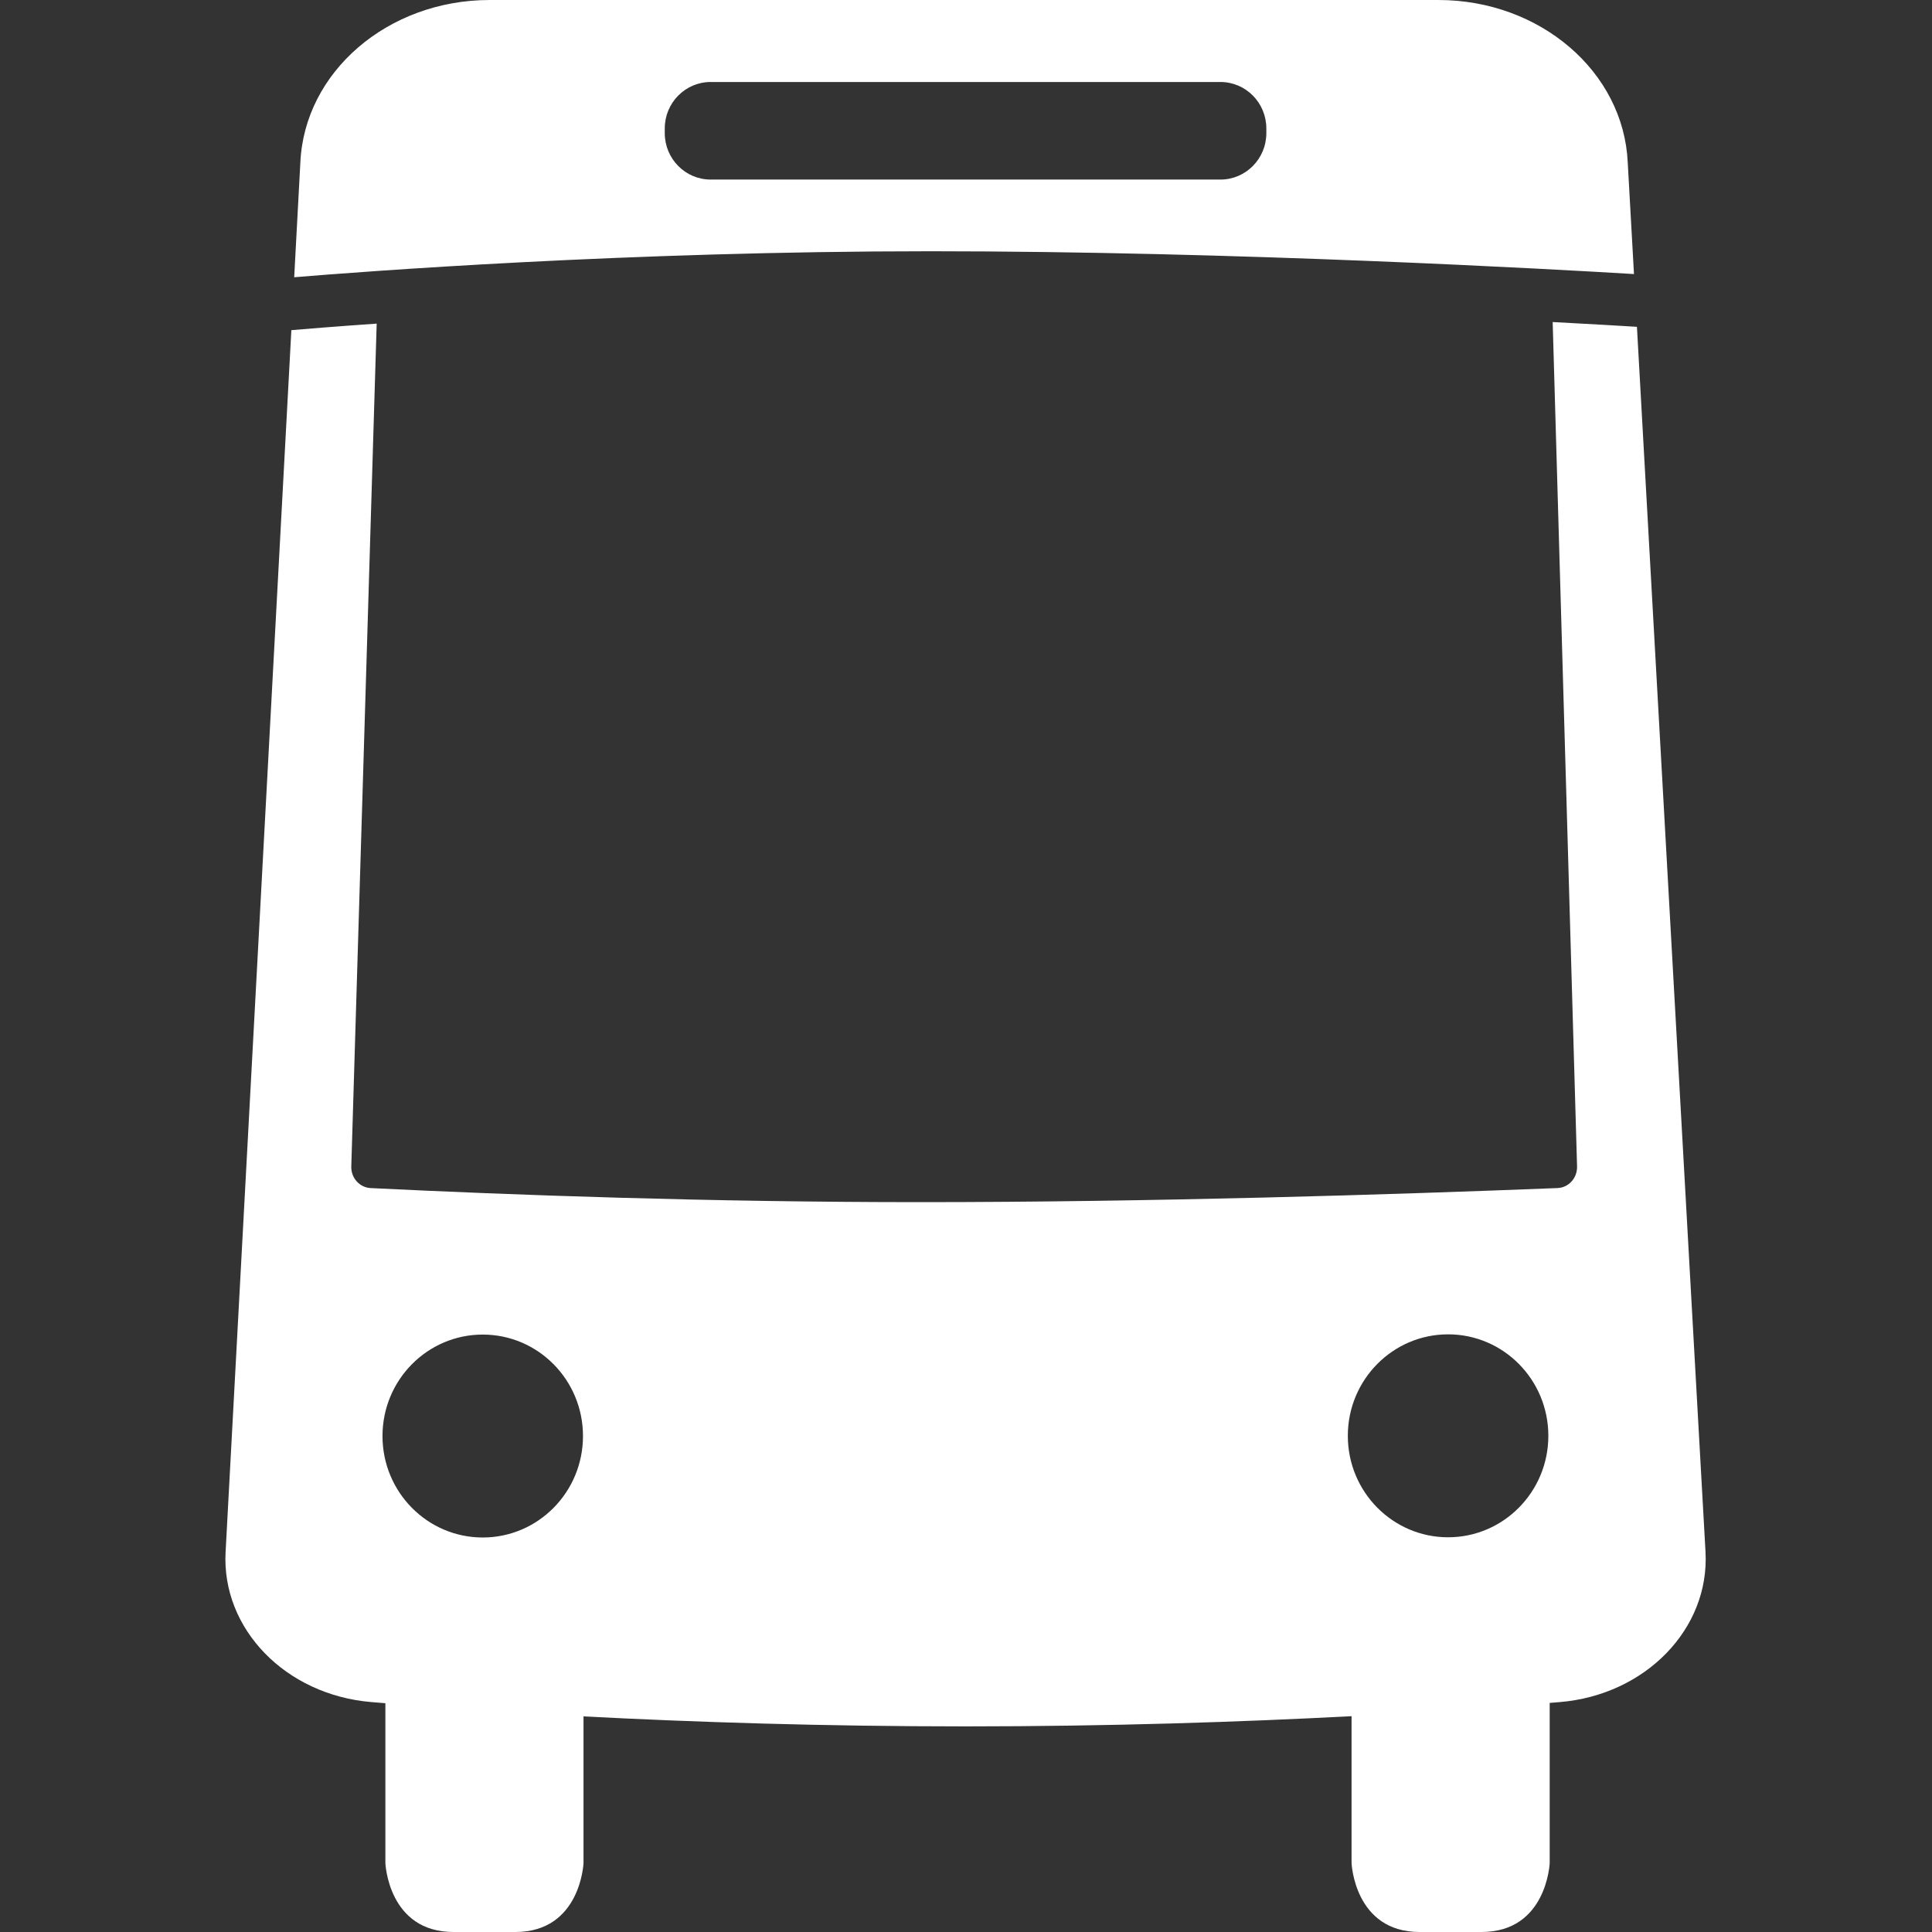 <svg width="300" height="300" viewBox="0 0 300 300" fill="none" xmlns="http://www.w3.org/2000/svg">
<rect x="0" y="0" width="300" height="300" fill="#333333" stroke="none"/>
<path fill-rule="evenodd" clip-rule="evenodd" d="M103.224 20.67V19.944C103.224 15.96 106.415 12.732 110.353 12.732H189.508C193.446 12.732 196.636 15.96 196.636 19.944V20.67C196.636 24.654 193.446 27.883 189.508 27.883H110.353C106.415 27.883 103.224 24.654 103.224 20.67ZM253.724 42.555L252.754 25.243C252.123 11.142 239.148 0 223.357 0H76.037C60.232 0 47.25 11.16 46.637 25.274L45.682 43.052C56.023 42.191 97.343 39.014 144.478 39.014C191.842 39.014 241.559 41.821 253.724 42.555Z" fill="white"/>
<path fill-rule="evenodd" clip-rule="evenodd" d="M224.859 238.708C216.262 238.708 209.29 231.654 209.29 222.952C209.29 214.251 216.262 207.196 224.859 207.196C233.456 207.196 240.426 214.251 240.426 222.952C240.426 231.654 233.456 238.708 224.859 238.708ZM74.96 238.742C66.363 238.742 59.393 231.69 59.393 222.986C59.393 214.285 66.363 207.232 74.96 207.232C83.559 207.232 90.526 214.285 90.526 222.986C90.526 231.69 83.559 238.742 74.96 238.742ZM264.83 240.965L254.182 50.748C251.833 50.603 247.299 50.334 241.098 50.006L244.886 181.126C244.934 182.915 243.586 184.411 241.854 184.481C216.096 185.502 178.891 186.668 142.821 186.668C109.97 186.668 79.519 185.564 57.551 184.484C55.83 184.398 54.494 182.907 54.548 181.126L58.491 50.251C51.968 50.706 47.363 51.084 45.241 51.267L35.029 241.004C34.386 252.929 44.347 263.181 57.641 264.295C58.348 264.355 59.106 264.417 59.842 264.476V289.301C59.842 289.301 60.276 300 70.413 300H80.027C90.164 300 90.608 289.301 90.608 289.301V266.521C107.628 267.41 127.739 268.072 149.916 268.072C172.371 268.072 192.704 267.392 209.87 266.487V289.301C209.87 289.301 210.309 300 220.441 300H230.054C240.191 300 240.636 289.301 240.636 289.301V264.427C241.159 264.383 241.711 264.342 242.219 264.298C255.536 263.181 265.499 252.903 264.83 240.965Z" fill="white"/>
</svg>
